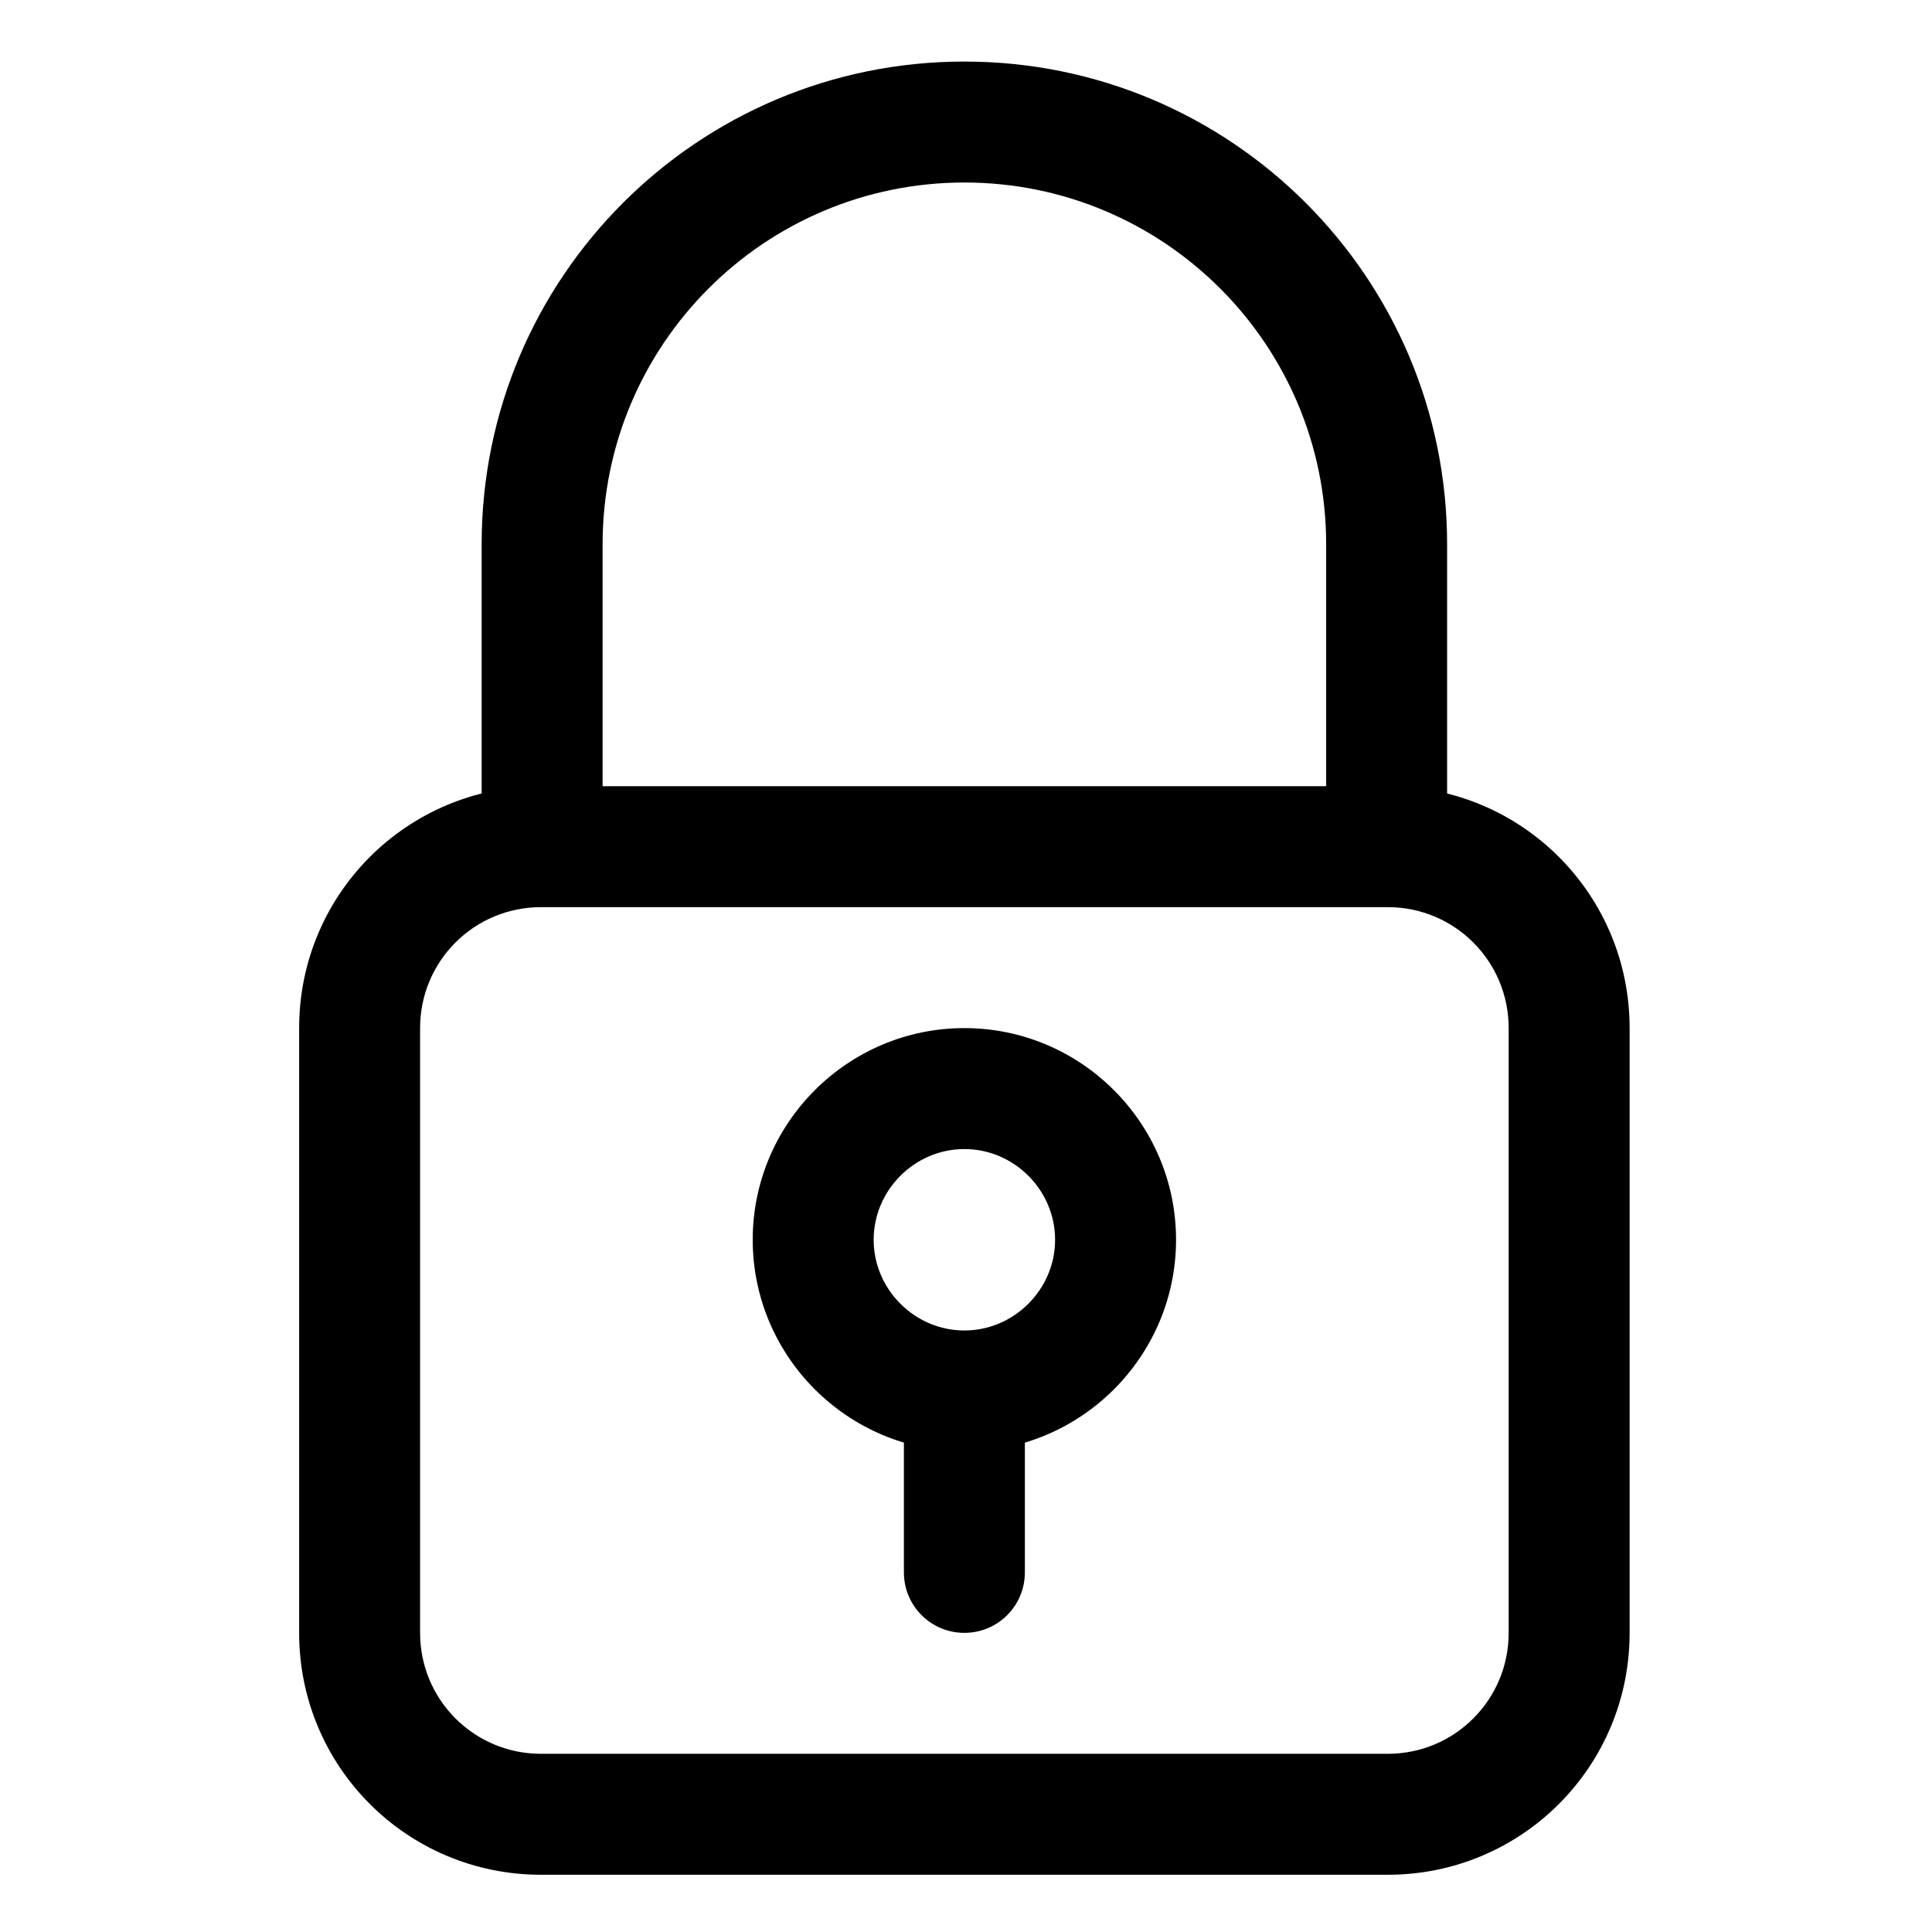 <?xml version="1.0" encoding="UTF-8"?><svg id="Ebene_1" xmlns="http://www.w3.org/2000/svg" xmlns:xlink="http://www.w3.org/1999/xlink" viewBox="0 0 17.89 17.89"><defs><style>.cls-1{fill:none;}.cls-2{clip-path:url(#clippath);}</style><clipPath id="clippath"><rect class="cls-1" width="17.89" height="17.89"/></clipPath></defs><g class="cls-2"><path d="M8.37,12.88v1.68c0,.31.25.56.56.56s.56-.25.56-.56v-1.68c0-.31-.25-.56-.56-.56s-.56.25-.56.56M10.33,11.48h-.56c0,.46-.38.84-.84.84-.46,0-.84-.38-.84-.84,0-.46.38-.84.84-.84.46,0,.84.38.84.84h1.12c0-1.08-.88-1.96-1.96-1.96s-1.96.88-1.96,1.96.88,1.96,1.96,1.96,1.96-.88,1.96-1.96h-.56ZM12.85,7.84v-.56h-7.27v-2.24s0,0,0,0c0-1.85,1.5-3.35,3.35-3.35,1.85,0,3.35,1.5,3.35,3.35h0s0,2.8,0,2.8h.56v-.56.56h.56s0-2.8,0-2.8h0c0-2.47-2-4.47-4.47-4.47s-4.47,2-4.47,4.47h0s0,2.8,0,2.8c0,.31.25.56.56.56h7.83c.15,0,.29-.06.4-.16.1-.11.16-.25.16-.4h-.56ZM12.85,16.8v-.56h-7.84c-.62,0-1.12-.5-1.12-1.12v-5.6c0-.62.5-1.12,1.12-1.12h7.84c.62,0,1.12.5,1.12,1.12v5.6c0,.62-.5,1.12-1.12,1.12v1.12c1.24,0,2.24-1,2.24-2.24v-5.6c0-1.24-1-2.24-2.24-2.24h-7.84c-1.24,0-2.24,1-2.24,2.24v5.6c0,1.24,1,2.24,2.24,2.24h7.84v-.56Z"/></g></svg>